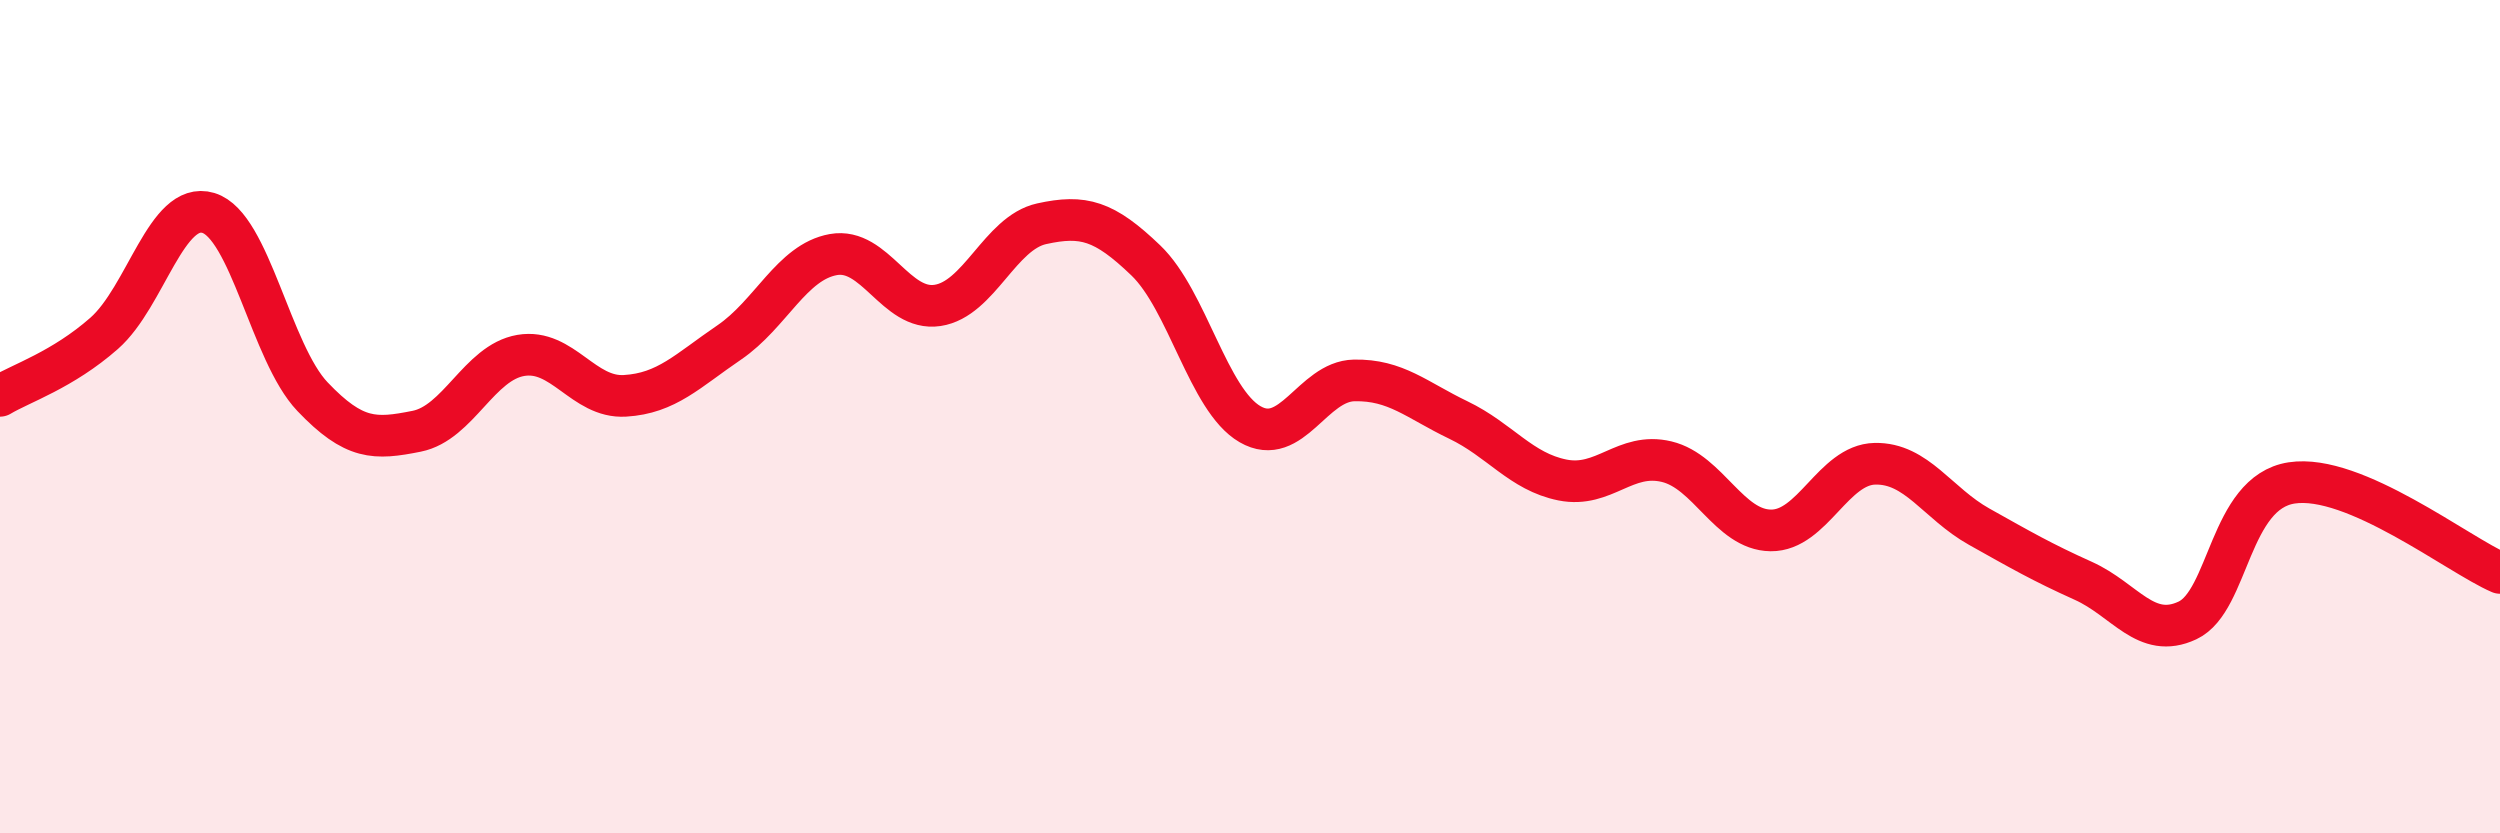 
    <svg width="60" height="20" viewBox="0 0 60 20" xmlns="http://www.w3.org/2000/svg">
      <path
        d="M 0,9.5 C 0.5,9.2 1.5,8.88 2.5,8 C 3.5,7.12 4,4.81 5,5.11 C 6,5.41 6.5,8.47 7.5,9.52 C 8.5,10.57 9,10.55 10,10.35 C 11,10.15 11.5,8.7 12.5,8.53 C 13.5,8.36 14,9.56 15,9.5 C 16,9.44 16.5,8.9 17.5,8.22 C 18.5,7.54 19,6.29 20,6.11 C 21,5.93 21.5,7.48 22.5,7.33 C 23.5,7.18 24,5.59 25,5.37 C 26,5.15 26.5,5.29 27.5,6.25 C 28.5,7.21 29,9.6 30,10.18 C 31,10.76 31.5,9.15 32.5,9.13 C 33.5,9.11 34,9.6 35,10.08 C 36,10.56 36.5,11.32 37.5,11.52 C 38.5,11.72 39,10.84 40,11.08 C 41,11.32 41.5,12.72 42.5,12.73 C 43.5,12.74 44,11.15 45,11.13 C 46,11.11 46.5,12.08 47.5,12.64 C 48.5,13.2 49,13.49 50,13.94 C 51,14.39 51.5,15.36 52.5,14.89 C 53.5,14.42 53.5,11.82 55,11.59 C 56.5,11.36 59,13.32 60,13.75L60 20L0 20Z"
        fill="#EB0A25"
        opacity="0.1"
        stroke-linecap="round"
        stroke-linejoin="round"
      />
      <path
        d="M 0,9.5 C 0.5,9.2 1.5,8.88 2.5,8 C 3.5,7.12 4,4.81 5,5.11 C 6,5.41 6.5,8.47 7.5,9.52 C 8.5,10.57 9,10.55 10,10.35 C 11,10.15 11.5,8.7 12.5,8.53 C 13.5,8.36 14,9.56 15,9.5 C 16,9.44 16.5,8.9 17.5,8.22 C 18.5,7.54 19,6.29 20,6.11 C 21,5.93 21.5,7.48 22.5,7.33 C 23.5,7.18 24,5.59 25,5.37 C 26,5.15 26.5,5.29 27.5,6.25 C 28.5,7.21 29,9.6 30,10.18 C 31,10.76 31.5,9.15 32.5,9.13 C 33.5,9.11 34,9.6 35,10.08 C 36,10.56 36.5,11.32 37.5,11.52 C 38.5,11.72 39,10.84 40,11.08 C 41,11.32 41.5,12.72 42.5,12.73 C 43.5,12.74 44,11.15 45,11.13 C 46,11.11 46.5,12.08 47.5,12.64 C 48.5,13.2 49,13.49 50,13.94 C 51,14.39 51.5,15.36 52.5,14.89 C 53.5,14.42 53.5,11.82 55,11.59 C 56.5,11.36 59,13.32 60,13.75"
        stroke="#EB0A25"
        stroke-width="1"
        fill="none"
        stroke-linecap="round"
        stroke-linejoin="round"
      />
    </svg>
  